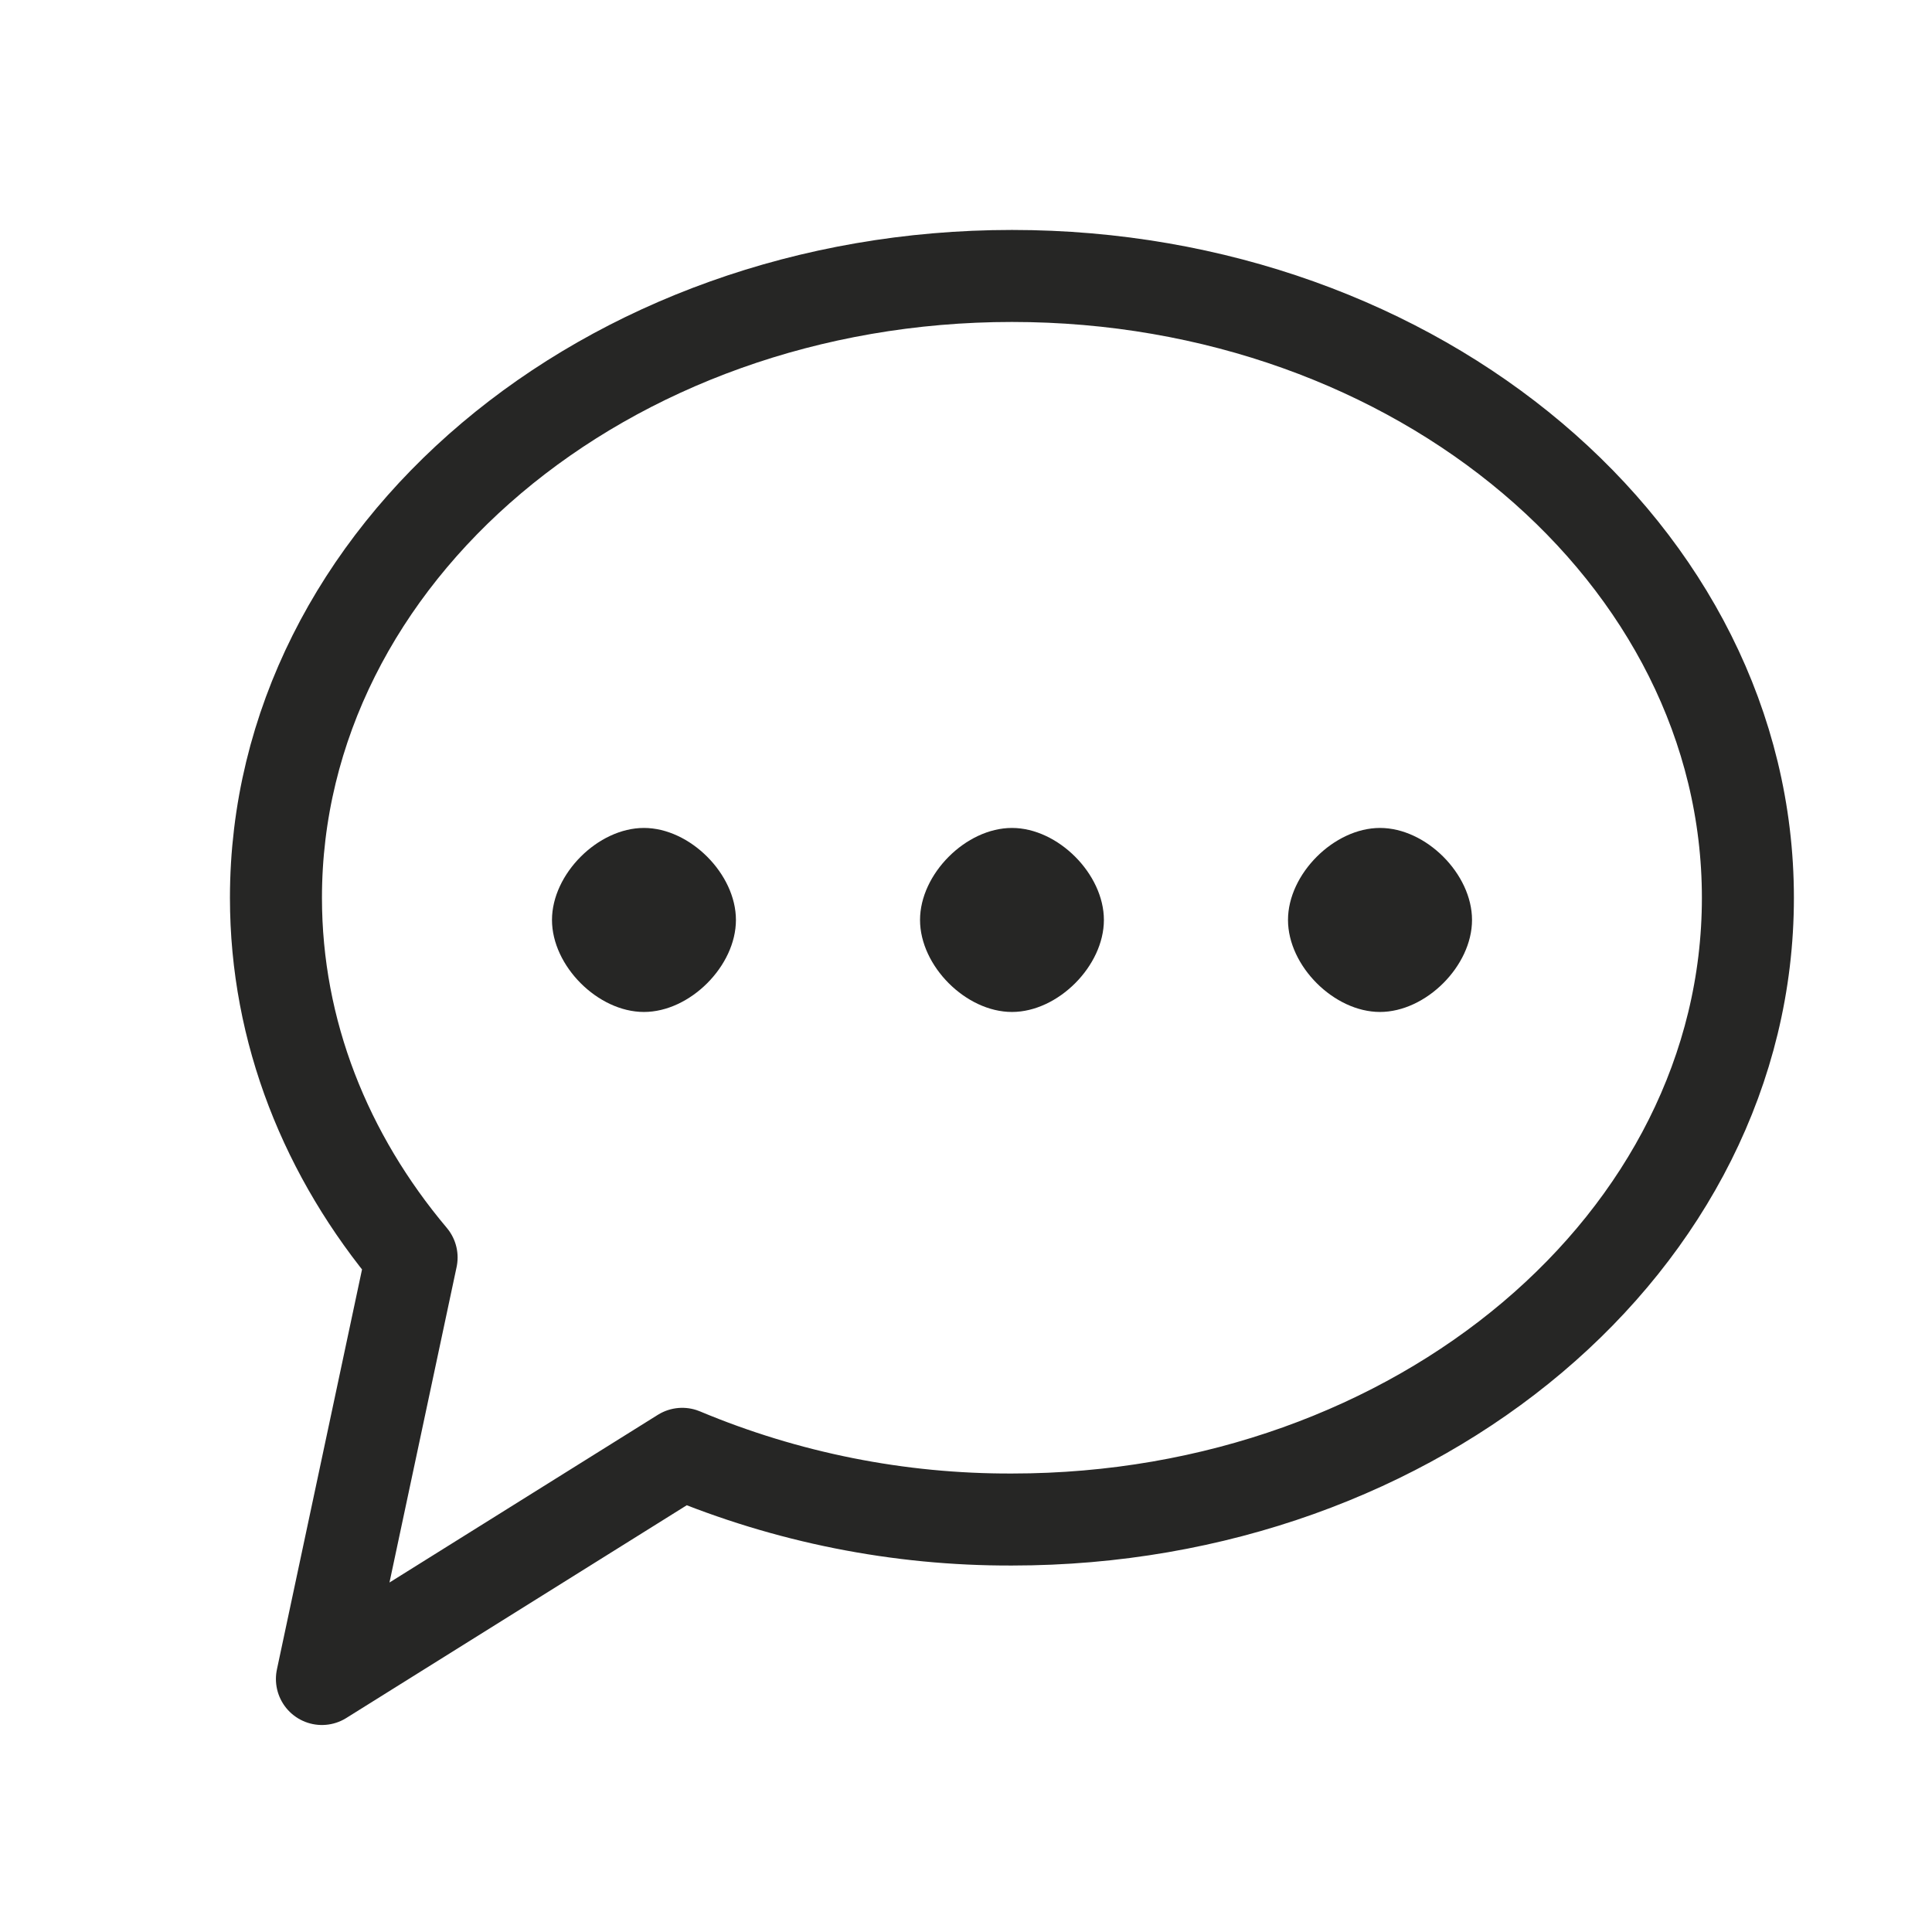 <svg width="24" height="24" viewBox="0 0 24 24" fill="none" xmlns="http://www.w3.org/2000/svg">
<path fill-rule="evenodd" clip-rule="evenodd" d="M12.571 18.876C17.62 18.876 21.713 15.418 21.713 11.153C21.713 6.888 17.62 3.428 12.571 3.428C7.521 3.428 3.428 6.887 3.428 11.153C3.428 12.818 4.052 14.361 5.113 15.621L3.999 20.857L8.475 18.06C9.772 18.603 11.164 18.881 12.571 18.876Z" stroke="#262625" stroke-width="1.143" stroke-linecap="round" stroke-linejoin="round"/>
<path fill-rule="evenodd" clip-rule="evenodd" d="M12.571 12.571C13.142 12.571 13.713 12 13.713 11.428C13.713 10.857 13.142 10.285 12.571 10.285C11.999 10.285 11.429 10.857 11.429 11.428C11.429 12 11.999 12.571 12.571 12.571ZM7.999 12.571C8.571 12.571 9.142 12 9.142 11.428C9.142 10.857 8.571 10.285 7.999 10.285C7.428 10.285 6.857 10.857 6.857 11.428C6.857 12 7.428 12.571 7.999 12.571ZM17.142 12.571C17.713 12.571 18.286 12 18.286 11.428C18.286 10.857 17.715 10.285 17.143 10.285C16.572 10.285 16 10.857 16 11.428C16 12 16.572 12.571 17.143 12.571" fill="#262625"/>
</svg>
